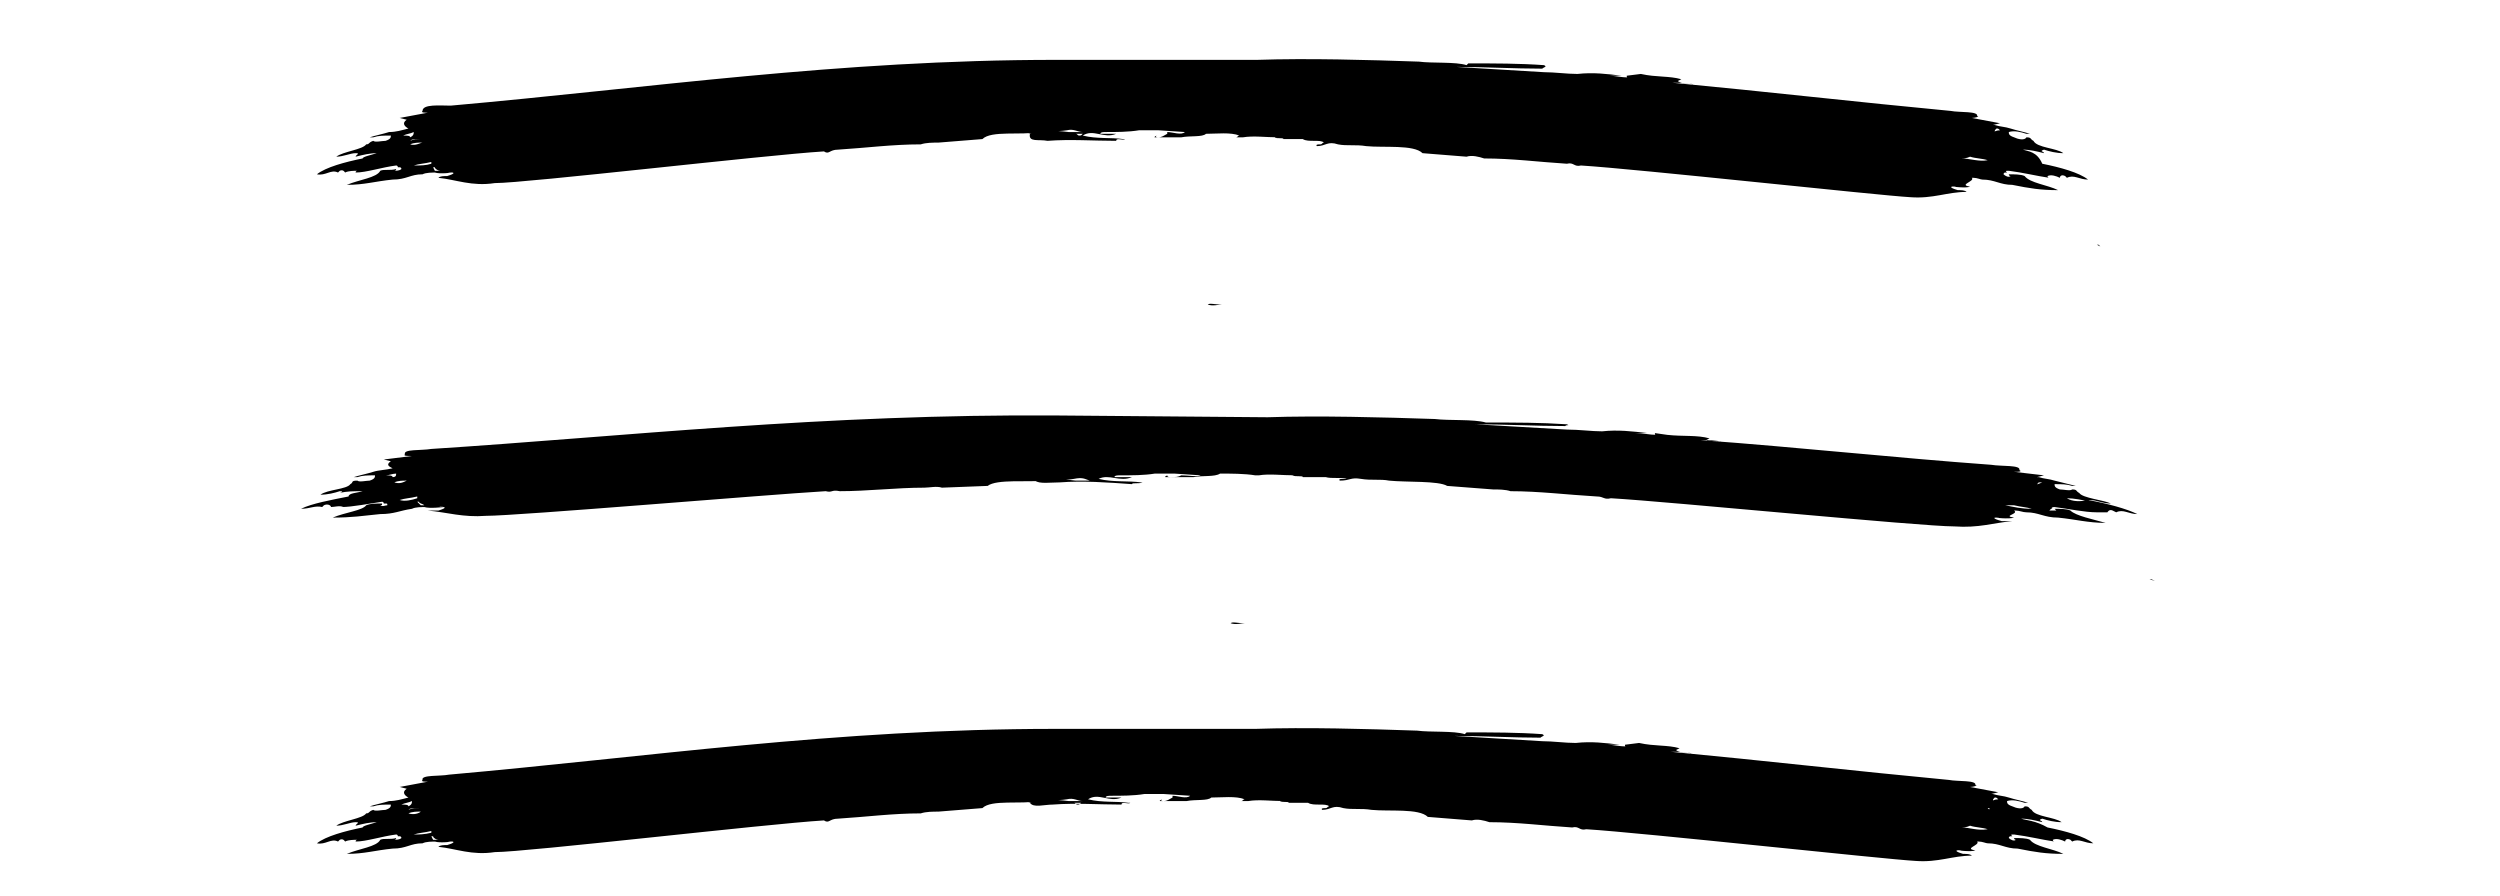 <?xml version="1.0" encoding="UTF-8"?>
<!-- Generator: Adobe Illustrator 24.1.2, SVG Export Plug-In . SVG Version: 6.00 Build 0)  -->
<svg xmlns="http://www.w3.org/2000/svg" xmlns:xlink="http://www.w3.org/1999/xlink" version="1.1" id="Ebene_1" x="0px" y="0px" viewBox="0 0 142 50.9" style="enable-background:new 0 0 142 50.9;" xml:space="preserve">
<g>
	<polygon points="114,16 114.2,16.1 114,16  "></polygon>
	<path d="M68.6,17.3c0.3,0.1,0.6,0,0.8,0C69,17.3,68.7,17.2,68.6,17.3z"></path>
	<polygon points="119.2,13.9 119.1,13.9 119.3,14  "></polygon>
	<path d="M114.9,8.5c0.4,0,0.8,0.1,1.2,0.2c0-0.1-0.3-0.1,0-0.2c0.3,0.1,0.7,0.2,1.1,0.2c-0.4-0.3-1.5-0.3-1.7-0.7   c-0.2-0.1-0.1-0.2-0.4-0.2c-0.1,0.2-0.5,0.1-0.7,0c-0.3-0.1-0.3-0.2-0.3-0.3c0.3-0.1,0.7,0,1,0.1h0.2c-0.3-0.1-0.8-0.2-1.1-0.3   c-0.3-0.1-0.6-0.1-0.9-0.2c0,0,0,0-0.1,0l0.4-0.1l-1.6-0.3c0.2,0,0.5-0.1,0.3-0.1c0.1-0.3-1-0.2-1.5-0.3   c-5.3-0.5-10.5-1.1-15.8-1.6c0.3,0,0.8,0,1.2,0.1c-0.2-0.1-0.7,0-0.9-0.2l0.2-0.1c-0.7-0.2-1.4-0.1-2.3-0.3l-0.8,0.1   c0,0.1,0,0.1,0.1,0.1c-0.4,0-0.8-0.1-1.1-0.1v0l0.7,0c-0.8-0.1-1.6-0.2-2.5-0.1c-0.6,0-1.3-0.1-1.9-0.1c-1.6-0.1-3.3-0.2-5-0.3   c1.6,0,3.3,0.1,4.9,0.1c0.1-0.1,0.3-0.1,0.1-0.2c-1.4-0.1-2.8-0.1-4.3-0.1l-0.1,0.1c-0.6-0.2-2-0.1-2.7-0.2   c-2.9-0.1-6.3-0.2-9.2-0.1H60c-12.4,0-23.1,1.6-34.4,2.6C25,6,24,5.9,24,6.3c-0.1,0.1,0.1,0.1,0.3,0.1l-1.6,0.3l0.4,0.1   c-0.3,0.2-0.1,0.4,0.1,0.5c-0.4,0.1-0.7,0.2-1.1,0.2c-0.3,0.1-0.8,0.2-1.1,0.3h0.2c0.3-0.1,0.6-0.1,1-0.1c0,0.1,0,0.2-0.3,0.3   c-0.2,0-0.6,0.1-0.7,0c-0.3,0.1-0.2,0.2-0.4,0.2c-0.2,0.3-1.3,0.4-1.7,0.7c0.4,0,0.8-0.2,1.1-0.2c0.3,0,0,0.1,0,0.2   c0.4-0.1,0.8-0.2,1.2-0.2c-0.3,0.1-0.8,0.2-0.8,0.3c-1,0.2-2.1,0.5-2.6,0.9c0.5,0.1,0.8-0.3,1.2-0.1l0.1-0.1   c0.2-0.1,0.3,0.1,0.3,0.1c0.2-0.1,0.5-0.1,0.7-0.1c0,0-0.1,0-0.1,0.1c0.6,0,1.5-0.3,2.3-0.4c0.1,0,0.1,0.1,0.1,0.1h0.1   c0.1,0,0.1,0.1,0.1,0.1c-0.1,0.1-0.3,0.1-0.4,0.1c0.1,0,0.1-0.1,0.1-0.1c-0.3,0.1-0.7,0-0.9,0.1c-0.2,0.4-1.2,0.5-1.9,0.8   c1,0,1.6-0.2,2.6-0.3c0.8,0,1-0.3,1.7-0.3c0.2-0.1,0.5-0.1,0.9-0.1c0,0-0.1,0-0.2,0c0.3,0.1,1,0,1,0c-0.8,0,0.7-0.1-0.3,0.2   c-0.2,0-0.4,0-0.5,0.1c1,0.1,1.9,0.5,3.2,0.3c1.8,0,15.4-1.6,18.7-1.8c0.3,0.2,0.3-0.1,0.8-0.1c1.6-0.1,3.1-0.3,4.7-0.3   c0.3-0.1,0.7-0.1,1-0.1l2.5-0.2c0.5-0.5,2.2-0.2,3.2-0.4c0.5-0.1,1,0,1.6-0.1c0.4-0.1,0.6,0.1,0.9,0.1c-0.2,0-0.5,0-0.8,0   c-0.8-0.1-1.6-0.1-2.3,0.1h0.1C58.4,8.1,59,7.9,59.5,8c1.3-0.1,2.6,0,3.9,0c0-0.2,0.4,0,0.5-0.1l-0.1,0c-0.7-0.1-1.5,0-2.3-0.2   c0.6-0.4,1.2,0.2,1.9-0.1l-1,0c-0.1,0-0.1,0-0.2,0c0,0,0,0,0,0h0.3c0-0.1,0.2-0.1,0.3-0.1c0.6,0,1.3,0,1.9-0.1c0,0,0.1,0,0.1,0   l0.7,0c0.1,0,0.1,0,0.2,0l0.1,0l1.5,0.1c-0.2,0.2-0.7,0-1,0v0.1c-0.2,0.1-0.3,0.2-0.5,0.2c-0.1,0-0.2,0-0.1-0.1   c0,0-0.2,0.1-0.1,0.1l1.5,0c0.5-0.1,1.2,0,1.4-0.2c0.6,0,1.4-0.1,1.9,0.1c-0.1,0-0.1,0.1-0.2,0.1l0.4,0c0.6-0.1,1.3,0,2,0   c0,0,0,0-0.1,0l-0.1,0c0.1,0.1,0.5,0,0.5,0.1c0.3,0,0.5,0,0.8,0c0,0,0,0,0,0h0.3c0.3,0.2,1,0,1.2,0.2c-0.1,0-0.1,0.1-0.2,0.1   c-0.1,0-0.3,0-0.2,0.1c0.5,0,0.6-0.3,1.2-0.1c0.5,0.1,1,0,1.6,0.1c1,0.1,2.7-0.1,3.2,0.4l2.5,0.2c0.3-0.1,0.7,0,1,0.1   c1.6,0,3.1,0.2,4.7,0.3c0.4-0.1,0.4,0.2,0.8,0.1c3.2,0.2,16.9,1.7,18.7,1.8c1.3,0.1,2.1-0.3,3.2-0.3c-0.1-0.1-0.3-0.1-0.5-0.1   c-1-0.3,0.4-0.2-0.3-0.2c0,0,0.8,0.1,1,0c-0.7-0.1,0.3-0.3,0.1-0.5c0,0,0.1,0,0.1,0c0.2,0,0.4,0.1,0.5,0.1c0.7,0,1,0.3,1.7,0.3   c1,0.2,1.6,0.3,2.6,0.3c-0.6-0.3-1.6-0.4-1.9-0.8c-0.2-0.1-0.6-0.1-0.9-0.1c0,0,0,0.1,0.1,0.1c-0.1,0.1-0.3,0-0.4-0.1   c0,0,0-0.1,0.1-0.1h0.1c-0.1-0.1-0.1-0.1,0.1-0.1c0.8,0.1,1.6,0.3,2.3,0.4c0,0-0.1,0-0.1-0.1c0.2-0.1,0.5,0,0.7,0.1   c0-0.1,0.1-0.2,0.3-0.1l0.1,0.1c0.4-0.2,0.7,0.1,1.2,0.1c-0.5-0.4-1.6-0.7-2.6-0.9C115.7,8.6,115.2,8.6,114.9,8.5z M111.8,9.3   C111.8,9.2,111.8,9.2,111.8,9.3L111.8,9.3z M113,7.9c0,0,0.1,0,0.1,0C113.1,7.9,113.1,7.9,113,7.9C113,7.9,113,7.9,113,7.9z    M113,7.7C113,7.7,113,7.7,113,7.7c0.1,0,0.1,0,0.2,0C113.1,7.7,113.1,7.7,113,7.7z M22.9,7.7c0.2-0.1,0.4-0.1,0.6-0.2   c0,0.1,0,0.2-0.2,0.3c0,0,0,0,0,0C23.3,7.7,23.1,7.7,22.9,7.7z M23.7,7.9l0.2,0c0,0,0,0,0,0c-0.2,0-0.4,0-0.6,0.1   C23.4,7.9,23.5,7.9,23.7,7.9z M23.3,8.2c0.2-0.1,0.5-0.1,0.6-0.1c0,0,0,0,0.1,0C23.9,8.1,23.6,8.3,23.3,8.2z M23.5,9.4   c0.3-0.1,0.6-0.1,1-0.2c0,0,0,0.1,0,0.1C24.2,9.4,23.9,9.4,23.5,9.4z M24.7,9.7l-0.1-0.2c0,0,0.1,0,0.1,0c0,0.1,0.2,0.2,0.3,0.2   C24.9,9.7,24.8,9.7,24.7,9.7z M61.3,7.7c-0.1,0-0.1-0.1-0.2-0.1c0,0,0.1,0,0.1,0c0.1,0,0.2,0,0.3,0C61.4,7.7,61.4,7.7,61.3,7.7   C61.3,7.7,61.3,7.7,61.3,7.7z M111.4,9c0.1,0,0.3,0,0.5-0.1c0.3,0.1,0.7,0.1,1,0.2C112.4,9.2,111.9,9,111.4,9z M113.3,7.5   C113.2,7.5,113.2,7.5,113.3,7.5c0-0.1,0-0.1,0.1-0.2c0.1,0,0.1,0,0.2,0.1C113.4,7.4,113.2,7.5,113.3,7.5z"></path>
</g>
<g>
	<polygon points="116.9,34.7 117.1,34.7 117,34.7  "></polygon>
	<path d="M69.9,35.4c0.3,0.1,0.6,0,0.8,0C70.3,35.4,70,35.3,69.9,35.4z"></path>
	<polygon points="122.2,32.9 122.1,32.9 122.4,33  "></polygon>
	<path d="M117.4,28.3c0.4,0,0.9,0.1,1.3,0.2c0,0-0.3-0.1,0-0.1c0.4,0,0.7,0.2,1.2,0.2c-0.4-0.2-1.6-0.3-1.8-0.6   c-0.2-0.1-0.1-0.2-0.4-0.2c-0.1,0.1-0.5,0-0.7,0c-0.3-0.1-0.3-0.2-0.3-0.3c0.4,0,0.7,0,1,0.1l0.2,0c-0.4-0.1-0.8-0.2-1.2-0.3   c-0.3-0.1-0.6-0.1-0.9-0.2c0,0,0,0-0.1,0l0.4-0.1l-1.7-0.2c0.2,0,0.5,0,0.3-0.1c0.1-0.3-1-0.2-1.6-0.3c-5.5-0.4-11-1-16.5-1.4   c0.4,0,0.9,0,1.2,0.1c-0.2-0.1-0.7,0-0.9-0.1l0.2-0.1c-0.7-0.2-1.5-0.1-2.4-0.2L94,24.6c0,0.1,0,0.1,0.1,0.1   c-0.4,0-0.8-0.1-1.2-0.1l0,0l0.7,0c-0.9-0.1-1.7-0.2-2.6-0.1c-0.6,0-1.3-0.1-2-0.1c-1.7-0.1-3.5-0.2-5.2-0.3c1.7,0,3.4,0.1,5.1,0.1   c0.1-0.1,0.3,0,0.1-0.1c-1.5-0.1-2.9-0.1-4.5-0.1l-0.1,0c-0.7-0.2-2.1-0.1-2.9-0.2c-3-0.1-6.6-0.2-9.5-0.1l-11.9-0.1   c-13.3-0.1-24.7,1.2-35.6,1.9c-0.6,0.1-1.6,0-1.5,0.3c-0.1,0.1,0.1,0.1,0.4,0.1l-1.6,0.2l0.4,0.1c-0.3,0.2-0.1,0.3,0.1,0.4   c-0.4,0.1-0.8,0.1-1.1,0.2c-0.3,0.1-0.8,0.2-1.1,0.3l0.2,0c0.3-0.1,0.6-0.1,1-0.1c0,0.1,0,0.2-0.3,0.3c-0.2,0-0.6,0.1-0.7,0   c-0.4,0-0.2,0.1-0.4,0.2c-0.2,0.3-1.3,0.3-1.7,0.6c0.4,0,0.8-0.1,1.1-0.2c0.3,0,0,0.1,0,0.1c0.4-0.1,0.8-0.1,1.3-0.1   c-0.3,0.1-0.8,0.1-0.8,0.3c-1,0.2-2.1,0.4-2.7,0.7c0.5,0,0.8-0.2,1.2-0.1l0.1-0.1c0.2-0.1,0.4,0,0.4,0.1c0.2,0,0.5-0.1,0.7,0   c0,0-0.1,0-0.1,0c0.6,0,1.6-0.2,2.3-0.3c0.1,0,0.1,0.1,0.1,0.1l0.1,0c0.1,0,0.1,0,0.1,0.1c-0.1,0-0.3,0.1-0.4,0   c0.1,0,0.1,0,0.1-0.1c-0.3,0-0.7,0-0.9,0.1c-0.2,0.3-1.2,0.4-1.9,0.7c1.1,0,1.7-0.1,2.7-0.2c0.8,0,1.1-0.2,1.8-0.3   c0.2-0.1,0.5-0.1,0.9-0.1c0,0-0.1,0-0.2,0c0.3,0.1,1.1,0,1.1,0c-0.8,0,0.7-0.1-0.3,0.2c-0.2,0-0.4,0-0.6,0c1.1,0.1,2,0.4,3.3,0.3   c1.8,0,15.9-1.2,19.3-1.4c0.4,0.1,0.3-0.1,0.8,0c1.6,0,3.2-0.2,4.8-0.2c0.3,0,0.7-0.1,1,0l2.6-0.1c0.5-0.4,2.3-0.2,3.3-0.3   c0.6-0.1,1.1,0,1.6-0.1c0.5-0.1,0.6,0,0.9,0.1c-0.2,0-0.5,0-0.8,0c-0.8-0.1-1.6-0.1-2.4,0l0.1,0c0.2,0.2,0.9,0.1,1.4,0.1   c1.3-0.1,2.7,0,4.1,0.1c0-0.1,0.4,0,0.6-0.1l-0.1,0c-0.7-0.1-1.6,0-2.4-0.2c0.6-0.3,1.2,0.2,1.9-0.1l-1.1,0c-0.1,0-0.2,0-0.3,0   c0,0,0,0,0,0l0.4,0c0-0.1,0.2-0.1,0.3-0.1c0.7,0,1.4,0,2-0.1c0,0,0.1,0,0.1,0l0.7,0c0.1,0,0.1,0,0.2,0l0.1,0l1.5,0.1   c-0.2,0.1-0.7,0-1.1,0l0,0c-0.2,0.1-0.3,0.1-0.6,0.1c-0.1,0-0.2,0-0.2-0.1c0,0-0.2,0.1-0.1,0.1l1.6,0c0.5-0.1,1.2,0,1.5-0.2   c0.6,0,1.4,0,2,0.1c-0.1,0-0.1,0-0.2,0l0.4,0c0.6-0.1,1.3,0,2.1,0c0,0,0,0-0.1,0l-0.1,0c0.2,0.1,0.6,0,0.6,0.1c0.3,0,0.6,0,0.9,0   c0,0,0,0,0,0l0.4,0c0.3,0.1,1,0,1.2,0.1c-0.1,0-0.1,0-0.2,0c-0.1,0-0.3,0-0.2,0.1c0.6,0,0.6-0.2,1.2-0.1c0.6,0.1,1.1,0,1.6,0.1   c1,0.1,2.8,0,3.3,0.3l2.6,0.2c0.3,0,0.7,0,1,0.1c1.6,0,3.2,0.2,4.9,0.3c0.4,0,0.4,0.2,0.8,0.1c3.4,0.2,17.6,1.6,19.5,1.6   c1.4,0.1,2.2-0.2,3.3-0.3c-0.1,0-0.4,0-0.6,0c-1.1-0.3,0.4-0.2-0.4-0.2c0,0,0.8,0.1,1.1,0c-0.7-0.1,0.3-0.2,0-0.4c0,0,0.1,0,0.1,0   c0.2,0,0.4,0.1,0.6,0.1c0.7,0,1,0.3,1.8,0.3c1,0.1,1.7,0.3,2.7,0.3c-0.7-0.2-1.7-0.4-2-0.7c-0.2-0.1-0.6-0.1-0.9-0.1   c0,0,0,0,0.1,0.1c-0.1,0-0.4,0-0.4,0c0,0,0,0,0.1-0.1l0.1,0c-0.1,0-0.1-0.1,0.1-0.1c0.8,0.1,1.7,0.3,2.4,0.3c0,0-0.1,0-0.1,0   c0.2,0,0.5,0,0.7,0c0,0,0.1-0.2,0.3-0.1l0.2,0.1c0.4-0.2,0.7,0.1,1.2,0.1c-0.6-0.3-1.7-0.6-2.8-0.8   C118.2,28.5,117.7,28.5,117.4,28.3z M114.3,29C114.3,29,114.3,29,114.3,29L114.3,29z M115.4,27.9c0,0,0.1,0,0.1,0   C115.5,27.9,115.5,27.9,115.4,27.9C115.5,27.9,115.4,27.9,115.4,27.9z M115.4,27.7C115.4,27.7,115.4,27.7,115.4,27.7   c0.1,0,0.1,0,0.2,0C115.5,27.7,115.5,27.7,115.4,27.7z M21.9,27c0.2,0,0.4-0.1,0.6-0.1c0,0.1,0,0.2-0.2,0.2c0,0,0,0,0,0   C22.3,27,22.1,27,21.9,27z M22.7,27.2l0.2,0c0,0,0,0,0,0c-0.2,0-0.4,0-0.6,0C22.4,27.2,22.6,27.2,22.7,27.2z M22.4,27.4   c0.2-0.1,0.5-0.1,0.6-0.1c0,0,0,0,0.1,0C22.9,27.4,22.7,27.5,22.4,27.4z M22.7,28.4c0.3-0.1,0.6-0.1,1-0.2c0,0,0,0.1,0,0.1   C23.4,28.4,23,28.5,22.7,28.4z M23.9,28.7l-0.2-0.2c0,0,0.1,0,0.1,0c0,0.1,0.2,0.1,0.3,0.2C24.1,28.7,24,28.7,23.9,28.7z    M61.7,27.3c-0.1,0-0.1,0-0.2,0c0,0,0.1,0,0.1,0c0.1,0,0.2,0,0.3,0C61.9,27.3,61.8,27.3,61.7,27.3C61.8,27.3,61.7,27.3,61.7,27.3z    M113.9,28.7c0.1,0,0.3,0,0.5,0c0.4,0.1,0.7,0.1,1,0.2C114.8,28.9,114.4,28.8,113.9,28.7z M115.7,27.6   C115.6,27.5,115.6,27.5,115.7,27.6c0-0.1,0-0.1,0.1-0.2c0.1,0,0.1,0,0.2,0C115.8,27.5,115.6,27.5,115.7,27.6z"></path>
</g>
<g>
	<path d="M114.8,46.5c0.4,0,0.8,0.1,1.2,0.2c0-0.1-0.3-0.1,0-0.2c0.3,0.1,0.7,0.2,1.1,0.2c-0.4-0.3-1.5-0.3-1.7-0.7   c-0.2-0.1-0.1-0.2-0.4-0.2c-0.1,0.2-0.5,0.1-0.7,0c-0.3-0.1-0.3-0.2-0.3-0.3c0.3-0.1,0.7,0,1,0.1h0.2c-0.3-0.1-0.8-0.2-1.1-0.3   c-0.3-0.1-0.6-0.1-0.9-0.2c0,0,0,0-0.1,0l0.4-0.1l-1.6-0.3c0.2,0,0.5-0.1,0.3-0.1c0.1-0.3-1-0.2-1.5-0.3   c-5.3-0.5-10.5-1.1-15.8-1.6c0.3,0,0.8,0,1.2,0.1c-0.2-0.1-0.7,0-0.9-0.2l0.2-0.1c-0.7-0.2-1.4-0.1-2.3-0.3l-0.8,0.1   c0,0.1,0,0.1,0.1,0.1c-0.4,0-0.8-0.1-1.1-0.1v0l0.7,0c-0.8-0.1-1.6-0.2-2.5-0.1c-0.6,0-1.3-0.1-1.9-0.1c-1.6-0.1-3.3-0.2-5-0.3   c1.6,0,3.3,0.1,4.9,0.1c0.1-0.1,0.3-0.1,0.1-0.2c-1.4-0.1-2.8-0.1-4.3-0.1l-0.1,0.1c-0.6-0.2-2-0.1-2.7-0.2   c-2.9-0.1-6.3-0.2-9.2-0.1H59.9c-12.4,0-23.1,1.6-34.4,2.6c-0.5,0.1-1.6,0-1.5,0.3c-0.1,0.1,0.1,0.1,0.3,0.1l-1.6,0.3l0.4,0.1   c-0.3,0.2-0.1,0.4,0.1,0.5c-0.4,0.1-0.7,0.2-1.1,0.2c-0.3,0.1-0.8,0.2-1.1,0.3h0.2c0.3-0.1,0.6-0.1,1-0.1c0,0.1,0,0.2-0.3,0.3   c-0.2,0-0.6,0.1-0.7,0c-0.3,0.1-0.2,0.2-0.4,0.2c-0.2,0.3-1.3,0.4-1.7,0.7c0.4,0,0.8-0.2,1.1-0.2c0.3,0,0,0.1,0,0.2   c0.4-0.1,0.8-0.2,1.2-0.2c-0.3,0.1-0.8,0.2-0.8,0.3c-1,0.2-2.1,0.5-2.6,0.9c0.5,0.1,0.8-0.3,1.2-0.1l0.1-0.1   c0.2-0.1,0.3,0.1,0.3,0.1c0.2-0.1,0.5-0.1,0.7-0.1c0,0-0.1,0-0.1,0.1c0.6,0,1.5-0.3,2.3-0.4c0.1,0,0.1,0.1,0.1,0.1h0.1   c0.1,0,0.1,0.1,0.1,0.1c-0.1,0.1-0.3,0.1-0.4,0.1c0.1,0,0.1-0.1,0.1-0.1c-0.3,0.1-0.7,0-0.9,0.1c-0.2,0.4-1.2,0.5-1.9,0.8   c1,0,1.6-0.2,2.6-0.3c0.8,0,1-0.3,1.7-0.3c0.2-0.1,0.5-0.1,0.9-0.1c0,0-0.1,0-0.2,0c0.3,0.1,1,0,1,0c-0.8,0,0.7-0.1-0.3,0.2   c-0.2,0-0.4,0-0.5,0.1c1,0.1,1.9,0.5,3.2,0.3c1.8,0,15.4-1.6,18.7-1.8c0.3,0.2,0.3-0.1,0.8-0.1c1.6-0.1,3.1-0.3,4.7-0.3   c0.3-0.1,0.7-0.1,1-0.1l2.5-0.2c0.5-0.5,2.2-0.2,3.2-0.4c0.5-0.1,1,0,1.6-0.1c0.4-0.1,0.6,0.1,0.9,0.1c-0.2,0-0.5,0-0.8,0   c-0.8-0.1-1.6-0.1-2.3,0.1h0.1c0.2,0.3,0.8,0.1,1.3,0.1c1.3-0.1,2.6,0,3.9,0c0-0.2,0.4,0,0.5-0.1l-0.1,0c-0.7-0.1-1.5,0-2.3-0.2   c0.6-0.4,1.2,0.2,1.9-0.1l-1,0c-0.1,0-0.1,0-0.2,0c0,0,0,0,0,0h0.3c0-0.1,0.2-0.1,0.3-0.1c0.6,0,1.3,0,1.9-0.1c0,0,0.1,0,0.1,0   l0.7,0c0.1,0,0.1,0,0.2,0l0.1,0l1.5,0.1c-0.2,0.2-0.7,0-1,0v0.1c-0.2,0.1-0.3,0.2-0.5,0.2c-0.1,0-0.2,0-0.1-0.1   c0,0-0.2,0.1-0.1,0.1l1.5,0c0.5-0.1,1.2,0,1.4-0.2c0.6,0,1.4-0.1,1.9,0.1c-0.1,0-0.1,0.1-0.2,0.1l0.4,0c0.6-0.1,1.3,0,2,0   c0,0,0,0-0.1,0l-0.1,0c0.1,0.1,0.5,0,0.5,0.1c0.3,0,0.5,0,0.8,0c0,0,0,0,0,0h0.3c0.3,0.2,1,0,1.2,0.2c-0.1,0-0.1,0.1-0.2,0.1   c-0.1,0-0.3,0-0.2,0.1c0.5,0,0.6-0.3,1.2-0.1c0.5,0.1,1,0,1.6,0.1c1,0.1,2.7-0.1,3.2,0.4l2.5,0.2c0.3-0.1,0.7,0,1,0.1   c1.6,0,3.1,0.2,4.7,0.3c0.4-0.1,0.4,0.2,0.8,0.1c3.2,0.2,16.9,1.7,18.7,1.8c1.3,0.1,2.1-0.3,3.2-0.3c-0.1-0.1-0.3-0.1-0.5-0.1   c-1-0.3,0.4-0.2-0.3-0.2c0,0,0.8,0.1,1,0c-0.7-0.1,0.3-0.3,0.1-0.5c0,0,0.1,0,0.1,0c0.2,0,0.4,0.1,0.5,0.1c0.7,0,1,0.3,1.7,0.3   c1,0.2,1.6,0.3,2.6,0.3c-0.6-0.3-1.6-0.4-1.9-0.8c-0.2-0.1-0.6-0.1-0.9-0.1c0,0,0,0.1,0.1,0.1c-0.1,0.1-0.3,0-0.4-0.1   c0,0,0-0.1,0.1-0.1h0.1c-0.1-0.1-0.1-0.1,0.1-0.1c0.8,0.1,1.6,0.3,2.3,0.4c0,0-0.1,0-0.1-0.1c0.2-0.1,0.5,0,0.7,0.1   c0-0.1,0.1-0.2,0.3-0.1l0.1,0.1c0.4-0.2,0.7,0.1,1.2,0.1c-0.5-0.4-1.6-0.7-2.6-0.9C115.6,46.6,115.1,46.6,114.8,46.5z M111.8,47.3   C111.8,47.3,111.8,47.2,111.8,47.3L111.8,47.3z M112.9,45.9c0,0,0.1,0,0.1,0C113,46,113,46,112.9,45.9   C112.9,45.9,112.9,45.9,112.9,45.9z M112.9,45.7C112.9,45.7,112.9,45.7,112.9,45.7c0.1,0,0.1,0,0.2,0C113,45.7,113,45.7,112.9,45.7   z M22.8,45.7c0.2-0.1,0.4-0.1,0.6-0.2c0,0.1,0,0.2-0.2,0.3c0,0,0,0,0,0C23.2,45.7,23,45.7,22.8,45.7z M23.6,45.9l0.2,0c0,0,0,0,0,0   c-0.2,0-0.4,0-0.6,0.1C23.3,45.9,23.4,45.9,23.6,45.9z M23.2,46.2c0.2-0.1,0.5-0.1,0.6-0.1c0,0,0,0,0.1,0   C23.8,46.2,23.5,46.3,23.2,46.2z M23.5,47.4c0.3-0.1,0.6-0.1,1-0.2c0,0,0,0.1,0,0.1C24.1,47.4,23.8,47.4,23.5,47.4z M24.6,47.7   l-0.1-0.2c0,0,0.1,0,0.1,0c0,0.1,0.2,0.2,0.3,0.2C24.8,47.7,24.7,47.7,24.6,47.7z M61.2,45.7c-0.1,0-0.1-0.1-0.2-0.1   c0,0,0.1,0,0.1,0c0.1,0,0.2,0,0.3,0C61.3,45.7,61.3,45.7,61.2,45.7C61.2,45.7,61.2,45.7,61.2,45.7z M111.4,47c0.1,0,0.3,0,0.5-0.1   c0.3,0.1,0.7,0.1,1,0.2C112.3,47.2,111.9,47,111.4,47z M113.2,45.5C113.1,45.5,113.1,45.5,113.2,45.5c0-0.1,0-0.1,0.1-0.2   c0.1,0,0.1,0,0.2,0.1C113.3,45.4,113.1,45.5,113.2,45.5z"></path>
</g>
</svg>
